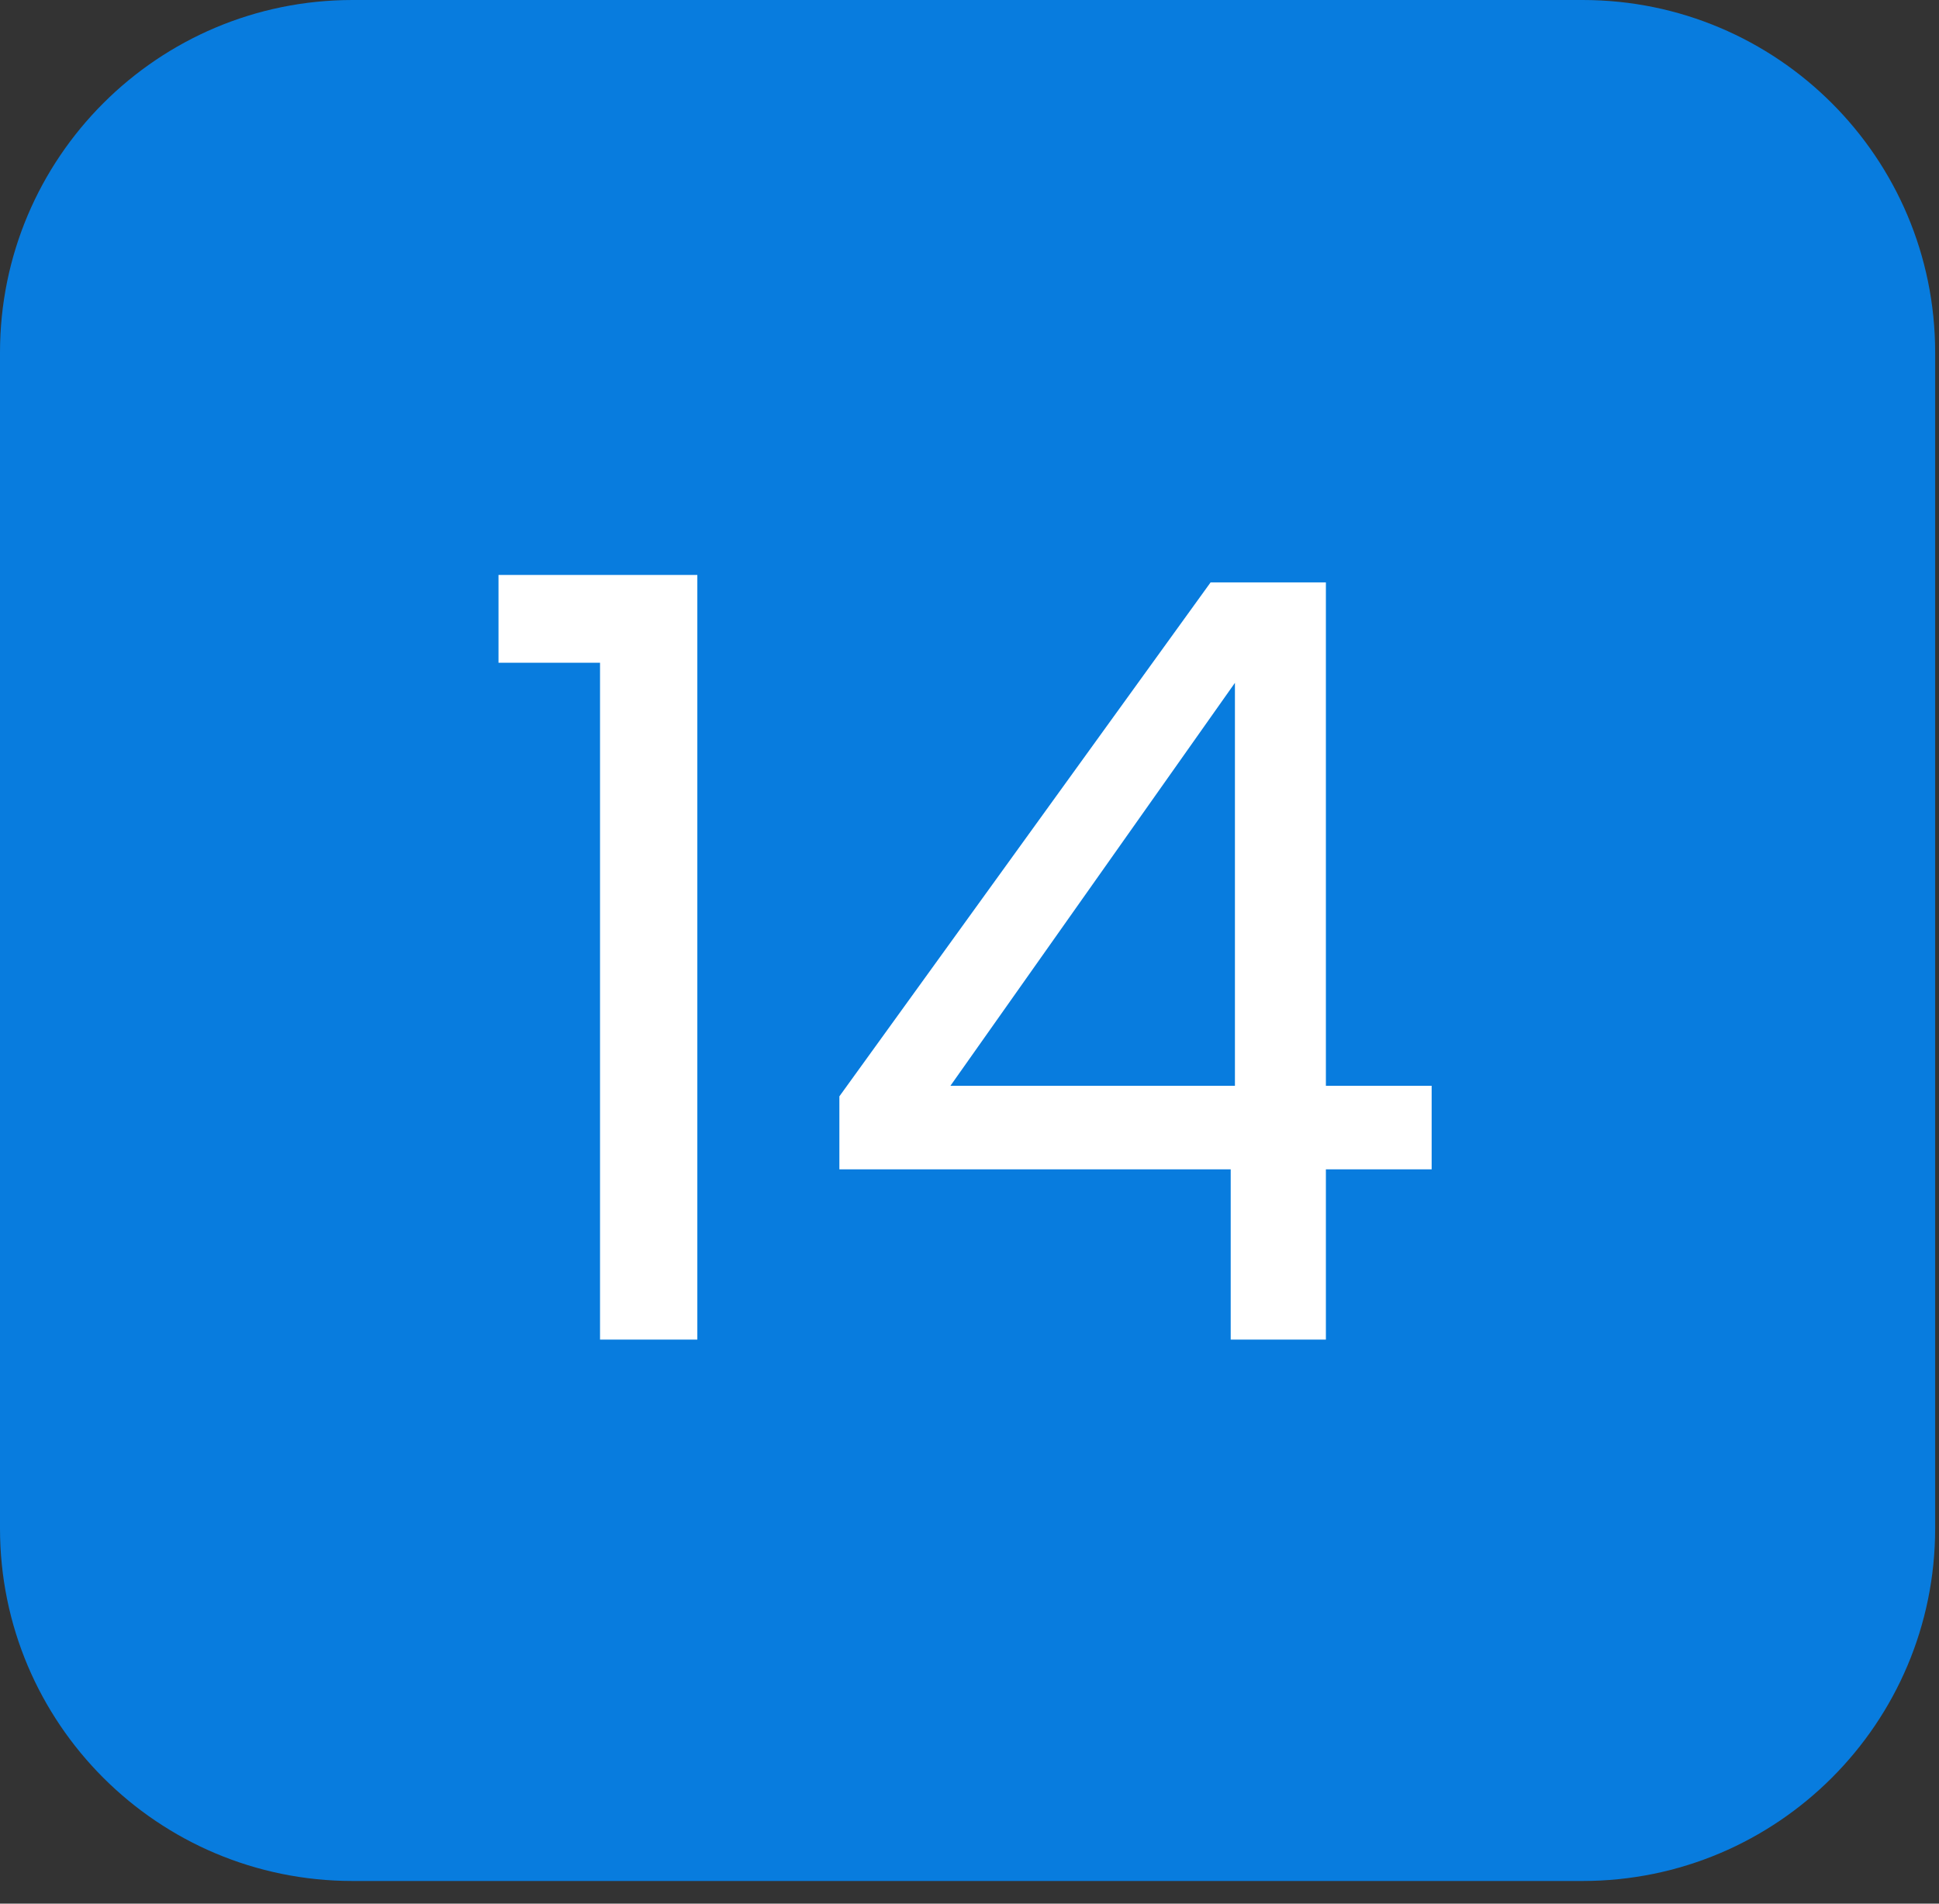<svg width="55" height="54" viewBox="0 0 55 54" fill="none" xmlns="http://www.w3.org/2000/svg">
<rect x="0" y="0" width="55" height="54" fill="#333333" stroke="none"/>
<path d="M0 10C0 4.477 4.477 0 10 0H44.891C50.414 0 54.891 4.477 54.891 10V43.357C54.891 48.88 50.414 53.357 44.891 53.357H10C4.477 53.357 0 48.88 0 43.357V10Z" fill="#087CDE"/>
<path d="M14.14 18.8V16.31H19.78V38H17.02V18.8H14.14ZM23.809 33.17V31.1L34.339 16.52H37.609V30.8H40.609V33.17H37.609V38H34.909V33.17H23.809ZM35.029 19.37L26.959 30.8H35.029V19.37Z" fill="white"/>
</svg>
